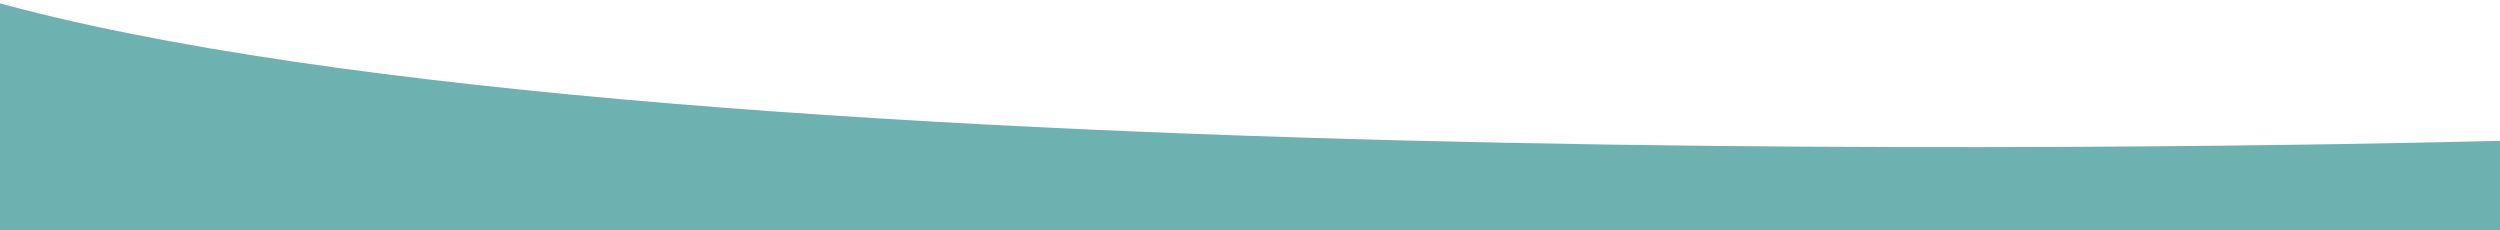 <svg xmlns="http://www.w3.org/2000/svg" xmlns:xlink="http://www.w3.org/1999/xlink" width="1920" height="177" viewBox="0 0 1920 177">
  <rect x="0" y="0" width="1920" height="177" fill="#333333" stroke="none"/>
  <defs>
    <clipPath id="clip-Artboard_1">
      <rect width="1920" height="177"/>
    </clipPath>
  </defs>
  <g id="Artboard_1" data-name="Artboard – 1" clip-path="url(#clip-Artboard_1)">
    <rect width="1920" height="177" fill="#fff"/>
    <path id="Path_1" data-name="Path 1" d="M1941.6,1283.2V1136.1h-2.1l-.5-988.9v-.8l.2-38.5S527.5,148.6.7,0V147.2L.4,1136.1v.2l-.4,39S1413.1,1134.5,1941.6,1283.2Z" transform="translate(-10)" fill="#6eb1b1"/>
  </g>
</svg>
